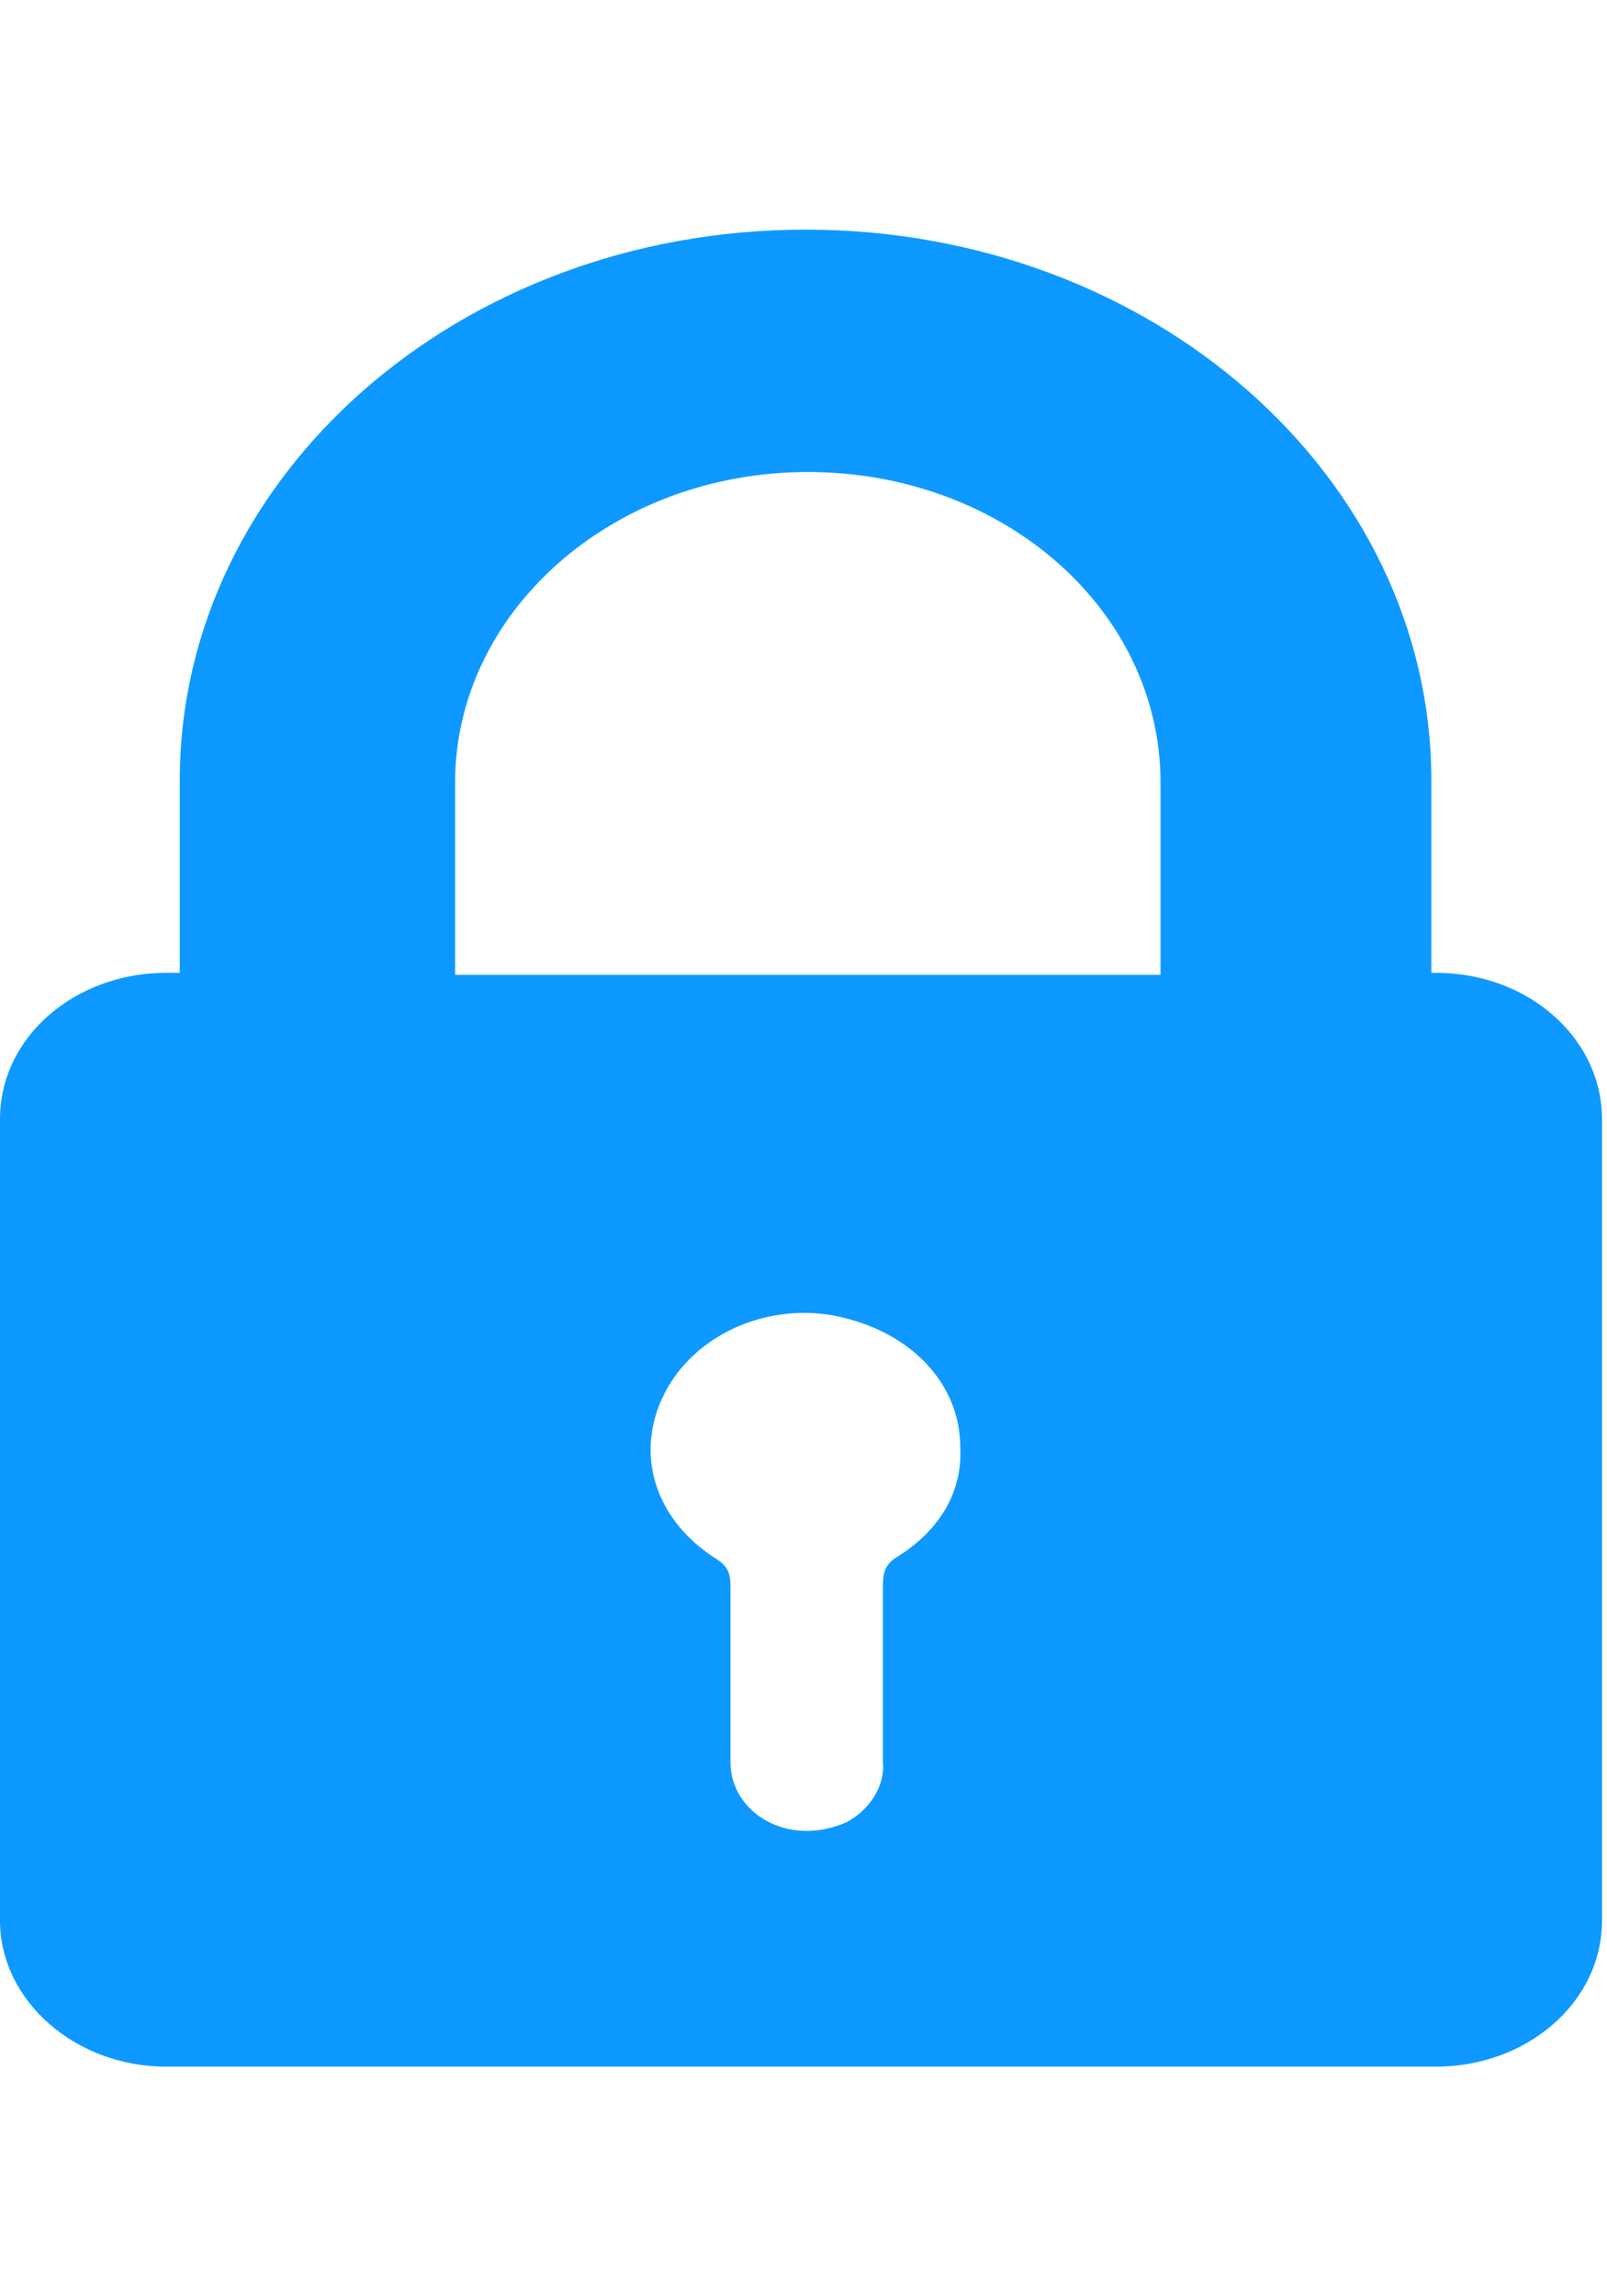 <svg  height="50" viewBox="0 0 35 40" fill="none" xmlns="http://www.w3.org/2000/svg">
<path d="M3.618 40H31.273C33.255 40 34.891 38.604 34.891 36.816V19.367C34.891 17.623 33.305 16.183 31.273 16.183H31.174V11.996C31.174 5.365 25.078 0 17.544 0C10.011 0 3.915 5.365 3.915 11.996V16.183H3.618C1.635 16.183 0 17.579 0 19.367V36.816C0 38.56 1.635 40 3.618 40ZM19.576 28.877C19.279 29.051 19.23 29.226 19.23 29.531C19.23 30.796 19.23 32.105 19.23 33.37C19.279 33.893 18.932 34.417 18.436 34.678C17.148 35.245 15.909 34.46 15.909 33.37C15.909 32.105 15.909 30.796 15.909 29.531C15.909 29.269 15.859 29.095 15.562 28.92C14.224 28.048 13.827 26.608 14.472 25.343C15.116 24.078 16.652 23.381 18.139 23.642C19.775 23.948 20.915 25.082 20.915 26.521C20.964 27.481 20.468 28.31 19.576 28.877ZM9.912 12.039C9.912 8.332 13.332 5.278 17.594 5.278C21.856 5.278 25.276 8.288 25.276 12.039V16.227H9.912V12.039Z" fill="#0D99FF"/>
</svg>
